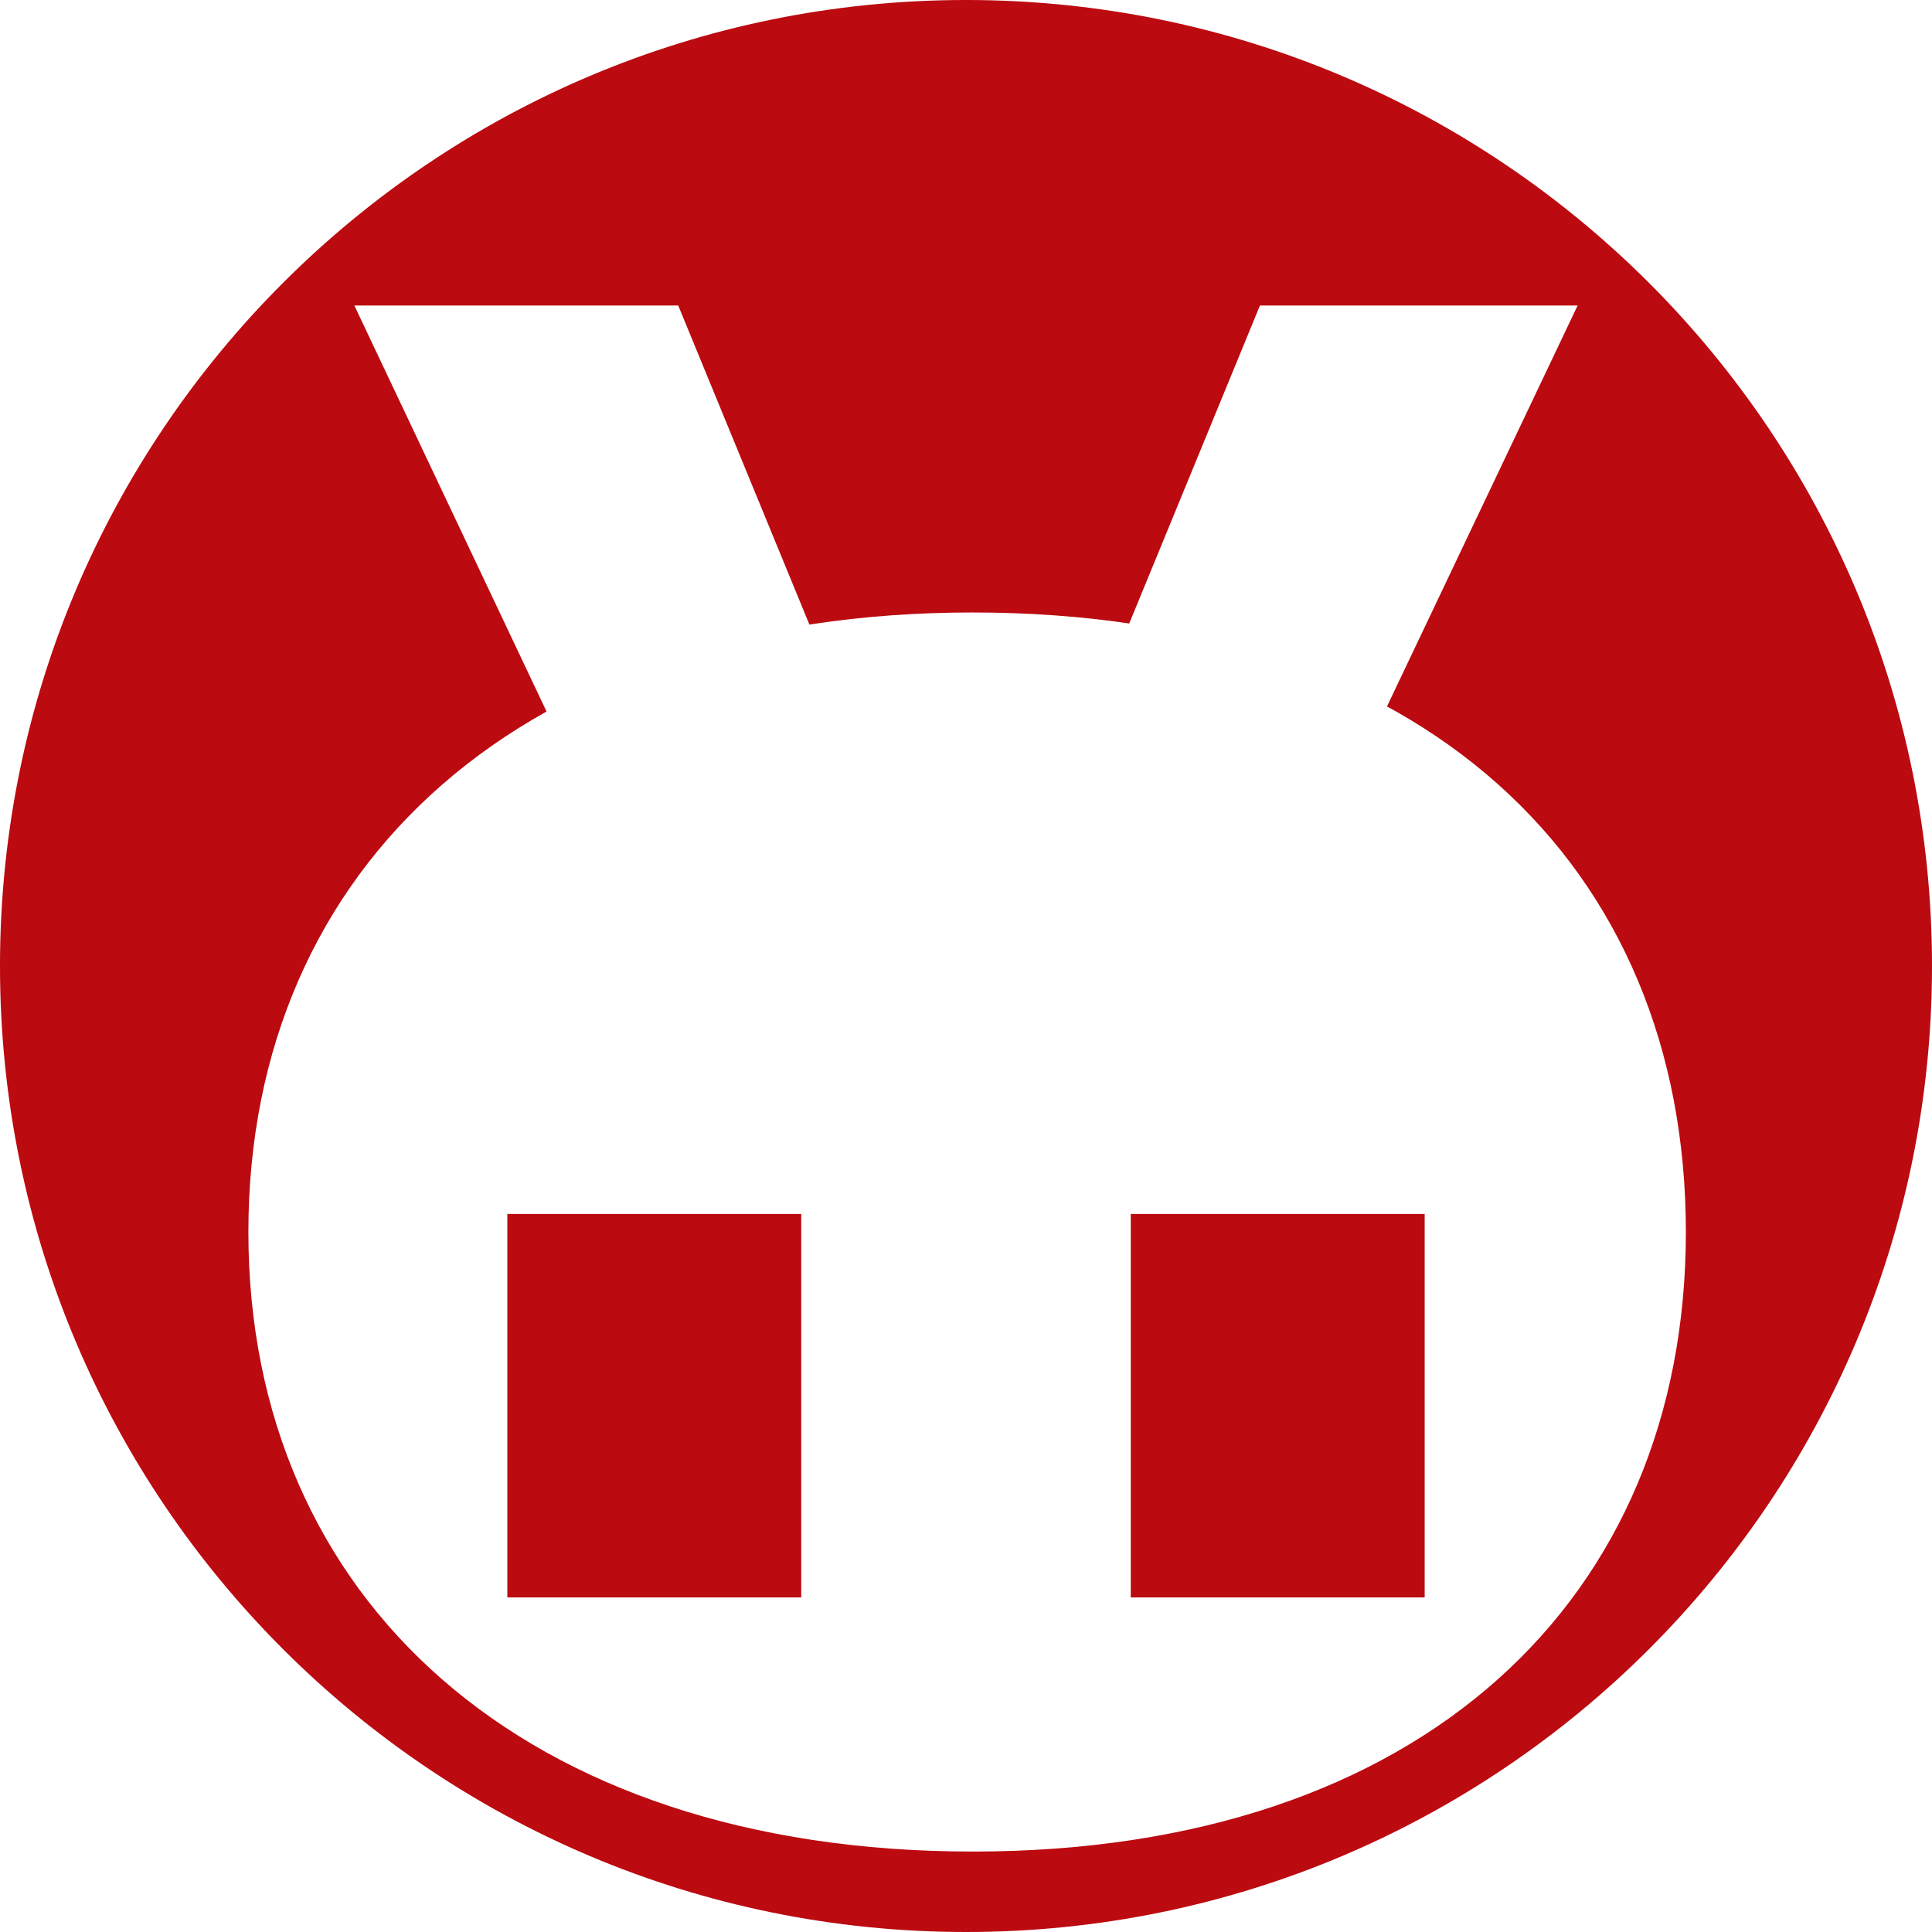 <svg xmlns="http://www.w3.org/2000/svg" xmlns:xlink="http://www.w3.org/1999/xlink" width="512" viewBox="0 0 384 384" height="512" preserveAspectRatio="xMidYMid meet"><defs><g></g><clipPath id="eb798c9ca7"><path d="M 192 0 C 85.961 0 0 85.961 0 192 C 0 298.039 85.961 384 192 384 C 298.039 384 384 298.039 384 192 C 384 85.961 298.039 0 192 0 Z M 192 0 " clip-rule="nonzero"></path></clipPath><clipPath id="1ab4de0ecf"><path d="M 66.102 186.492 L 201.57 186.492 L 201.57 333 L 66.102 333 Z M 66.102 186.492 " clip-rule="nonzero"></path></clipPath><clipPath id="88cd293801"><path d="M 133.836 186.492 C 96.426 186.492 66.102 219.25 66.102 259.664 C 66.102 300.074 96.426 332.836 133.836 332.836 C 171.242 332.836 201.57 300.074 201.57 259.664 C 201.57 219.25 171.242 186.492 133.836 186.492 Z M 133.836 186.492 " clip-rule="nonzero"></path></clipPath><clipPath id="3c6cbf322b"><path d="M 194.234 187.285 L 329.703 187.285 L 329.703 322.754 L 194.234 322.754 Z M 194.234 187.285 " clip-rule="nonzero"></path></clipPath><clipPath id="3234f7c4d3"><path d="M 261.969 187.285 C 224.559 187.285 194.234 217.613 194.234 255.02 C 194.234 292.43 224.559 322.754 261.969 322.754 C 299.379 322.754 329.703 292.43 329.703 255.02 C 329.703 217.613 299.379 187.285 261.969 187.285 Z M 261.969 187.285 " clip-rule="nonzero"></path></clipPath><clipPath id="9b6c0a21c9"><path d="M 159.25 154.539 L 224.75 154.539 L 224.75 220.035 L 159.25 220.035 Z M 159.25 154.539 " clip-rule="nonzero"></path></clipPath><clipPath id="560ecf1527"><path d="M 192 154.539 C 173.914 154.539 159.25 169.199 159.25 187.285 C 159.25 205.375 173.914 220.035 192 220.035 C 210.086 220.035 224.75 205.375 224.75 187.285 C 224.75 169.199 210.086 154.539 192 154.539 Z M 192 154.539 " clip-rule="nonzero"></path></clipPath><clipPath id="54d45590a7"><path d="M 100.836 241.289 L 159.25 241.289 L 159.25 317.52 L 100.836 317.52 Z M 100.836 241.289 " clip-rule="nonzero"></path></clipPath><clipPath id="75b6c278c3"><path d="M 224.75 241.289 L 283.164 241.289 L 283.164 317.52 L 224.75 317.52 Z M 224.75 241.289 " clip-rule="nonzero"></path></clipPath></defs><rect x="-38.4" width="460.8" fill="#ffffff" y="-38.4" height="460.8" fill-opacity="1"></rect><rect x="-38.4" width="460.8" fill="#ffffff" y="-38.4" height="460.8" fill-opacity="1"></rect><g clip-path="url(#eb798c9ca7)"><rect x="-38.4" width="460.8" fill="#bb0a10" y="-38.4" height="460.8" fill-opacity="1"></rect></g><g fill="#ffffff" fill-opacity="1"><g transform="translate(72.891, 364.125)"><g><path d="M 88.562 0 L 149.242 0 L 149.242 -111.113 L 240.676 -303.406 L 177.535 -303.406 L 147.195 -229.605 C 138.582 -207.055 129.562 -185.734 120.133 -162.363 L 118.492 -162.363 C 109.062 -185.734 100.863 -207.055 92.254 -229.605 L 61.91 -303.406 L -2.461 -303.406 L 88.562 -111.113 Z M 88.562 0 "></path></g></g></g><g fill="#ffffff" fill-opacity="1"><g transform="translate(54.575, 101.644)"><g><path d="M -5.207 143.23 C -5.207 216.145 49.48 266.367 138.766 266.367 C 228.051 266.367 280.504 216.145 280.504 143.23 C 280.504 70.312 228.422 20.09 138.766 20.09 C 49.48 20.09 -5.207 70.312 -5.207 143.23 Z M 42.41 143.23 C 42.41 102.305 79.984 76.266 138.766 76.266 C 197.914 76.266 233.258 102.305 233.258 143.23 C 233.258 184.152 197.914 210.191 138.766 210.191 C 79.984 210.191 42.41 184.152 42.41 143.23 Z M 42.41 143.23 "></path></g></g></g><g clip-path="url(#1ab4de0ecf)"><g clip-path="url(#88cd293801)"><path fill="#ffffff" d="M 66.102 186.492 L 201.57 186.492 L 201.57 333.07 L 66.102 333.07 Z M 66.102 186.492 " fill-opacity="1" fill-rule="nonzero"></path></g></g><g clip-path="url(#3c6cbf322b)"><g clip-path="url(#3234f7c4d3)"><path fill="#ffffff" d="M 194.234 187.285 L 329.703 187.285 L 329.703 322.754 L 194.234 322.754 Z M 194.234 187.285 " fill-opacity="1" fill-rule="nonzero"></path></g></g><g clip-path="url(#9b6c0a21c9)"><g clip-path="url(#560ecf1527)"><path fill="#ffffff" d="M 159.25 154.539 L 224.75 154.539 L 224.75 220.035 L 159.25 220.035 Z M 159.25 154.539 " fill-opacity="1" fill-rule="nonzero"></path></g></g><g clip-path="url(#54d45590a7)"><path fill="#bb0a10" d="M 100.836 241.289 L 159.25 241.289 L 159.25 317.5 L 100.836 317.5 Z M 100.836 241.289 " fill-opacity="1" fill-rule="nonzero"></path></g><g clip-path="url(#75b6c278c3)"><path fill="#bb0a10" d="M 224.75 241.289 L 283.164 241.289 L 283.164 317.5 L 224.75 317.5 Z M 224.75 241.289 " fill-opacity="1" fill-rule="nonzero"></path></g></svg>